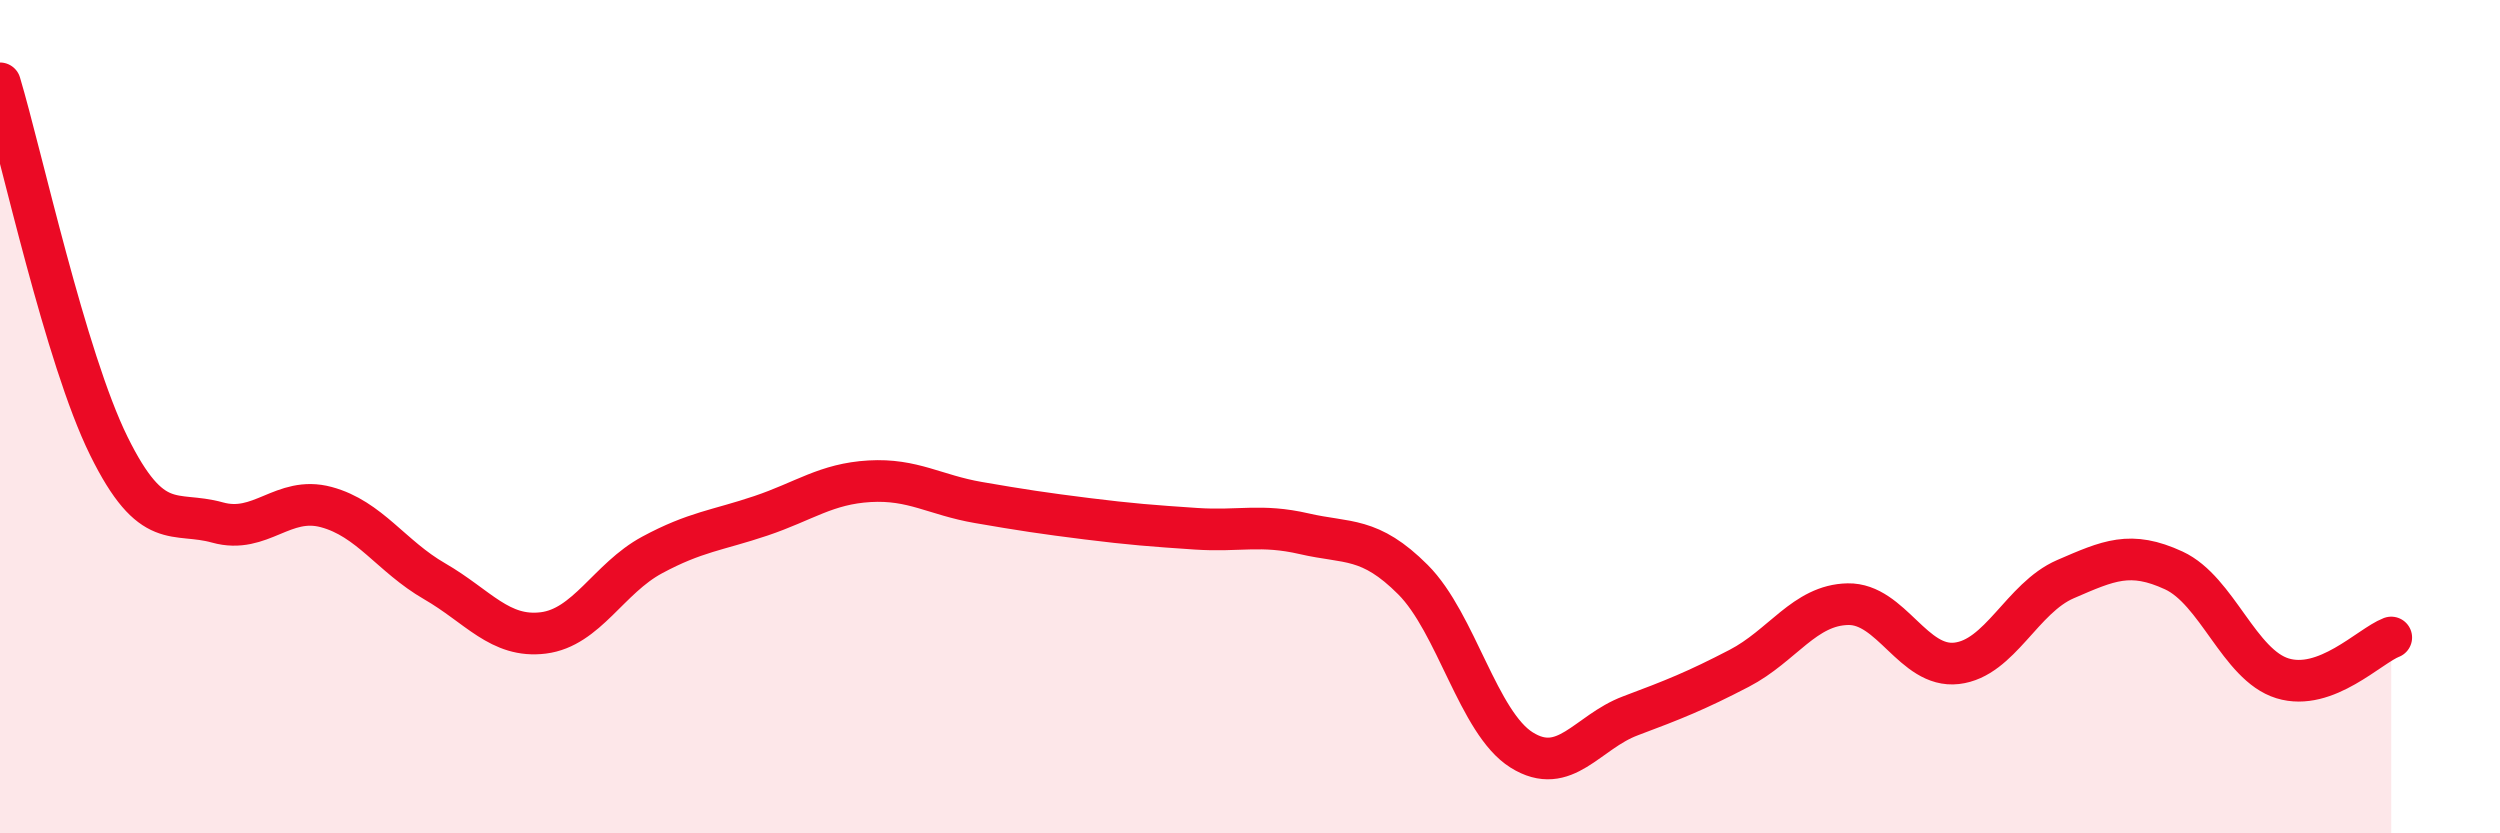 
    <svg width="60" height="20" viewBox="0 0 60 20" xmlns="http://www.w3.org/2000/svg">
      <path
        d="M 0,2 C 0.52,3.74 1.57,8.59 2.61,10.7 C 3.65,12.81 4.18,12.25 5.22,12.54 C 6.26,12.83 6.79,11.89 7.83,12.17 C 8.87,12.45 9.39,13.35 10.43,13.95 C 11.47,14.55 12,15.32 13.04,15.19 C 14.08,15.06 14.61,13.88 15.65,13.32 C 16.69,12.76 17.22,12.73 18.26,12.38 C 19.3,12.03 19.83,11.61 20.87,11.55 C 21.91,11.49 22.44,11.88 23.48,12.06 C 24.52,12.24 25.05,12.32 26.09,12.45 C 27.13,12.58 27.66,12.62 28.7,12.69 C 29.74,12.76 30.26,12.57 31.3,12.81 C 32.34,13.05 32.87,12.87 33.91,13.91 C 34.95,14.95 35.48,17.35 36.52,18 C 37.56,18.65 38.09,17.57 39.13,17.18 C 40.17,16.79 40.7,16.58 41.74,16.04 C 42.78,15.5 43.31,14.52 44.35,14.5 C 45.39,14.48 45.92,16.04 46.96,15.92 C 48,15.8 48.53,14.35 49.57,13.9 C 50.61,13.45 51.13,13.21 52.17,13.69 C 53.21,14.17 53.74,15.96 54.78,16.28 C 55.82,16.6 56.87,15.5 57.39,15.3L57.39 20L0 20Z"
        fill="#EB0A25"
        opacity="0.1"
        stroke-linecap="round"
        stroke-linejoin="round"
      />
      <path
        d="M 0,2 C 0.52,3.74 1.57,8.59 2.61,10.7 C 3.65,12.81 4.18,12.25 5.22,12.54 C 6.26,12.83 6.79,11.89 7.83,12.17 C 8.87,12.45 9.39,13.35 10.43,13.95 C 11.47,14.55 12,15.32 13.04,15.19 C 14.08,15.06 14.61,13.88 15.65,13.32 C 16.69,12.76 17.22,12.73 18.26,12.38 C 19.3,12.03 19.83,11.61 20.87,11.55 C 21.91,11.49 22.44,11.88 23.48,12.06 C 24.52,12.24 25.05,12.32 26.09,12.45 C 27.13,12.58 27.66,12.62 28.7,12.69 C 29.74,12.76 30.26,12.57 31.3,12.81 C 32.34,13.05 32.87,12.87 33.91,13.91 C 34.95,14.95 35.48,17.35 36.52,18 C 37.56,18.65 38.09,17.57 39.13,17.18 C 40.17,16.79 40.7,16.58 41.74,16.04 C 42.78,15.5 43.31,14.52 44.35,14.5 C 45.39,14.48 45.92,16.04 46.96,15.92 C 48,15.8 48.53,14.35 49.57,13.9 C 50.61,13.45 51.13,13.21 52.17,13.69 C 53.21,14.17 53.74,15.96 54.78,16.28 C 55.82,16.6 56.87,15.5 57.39,15.3"
        stroke="#EB0A25"
        stroke-width="1"
        fill="none"
        stroke-linecap="round"
        stroke-linejoin="round"
      />
    </svg>
  